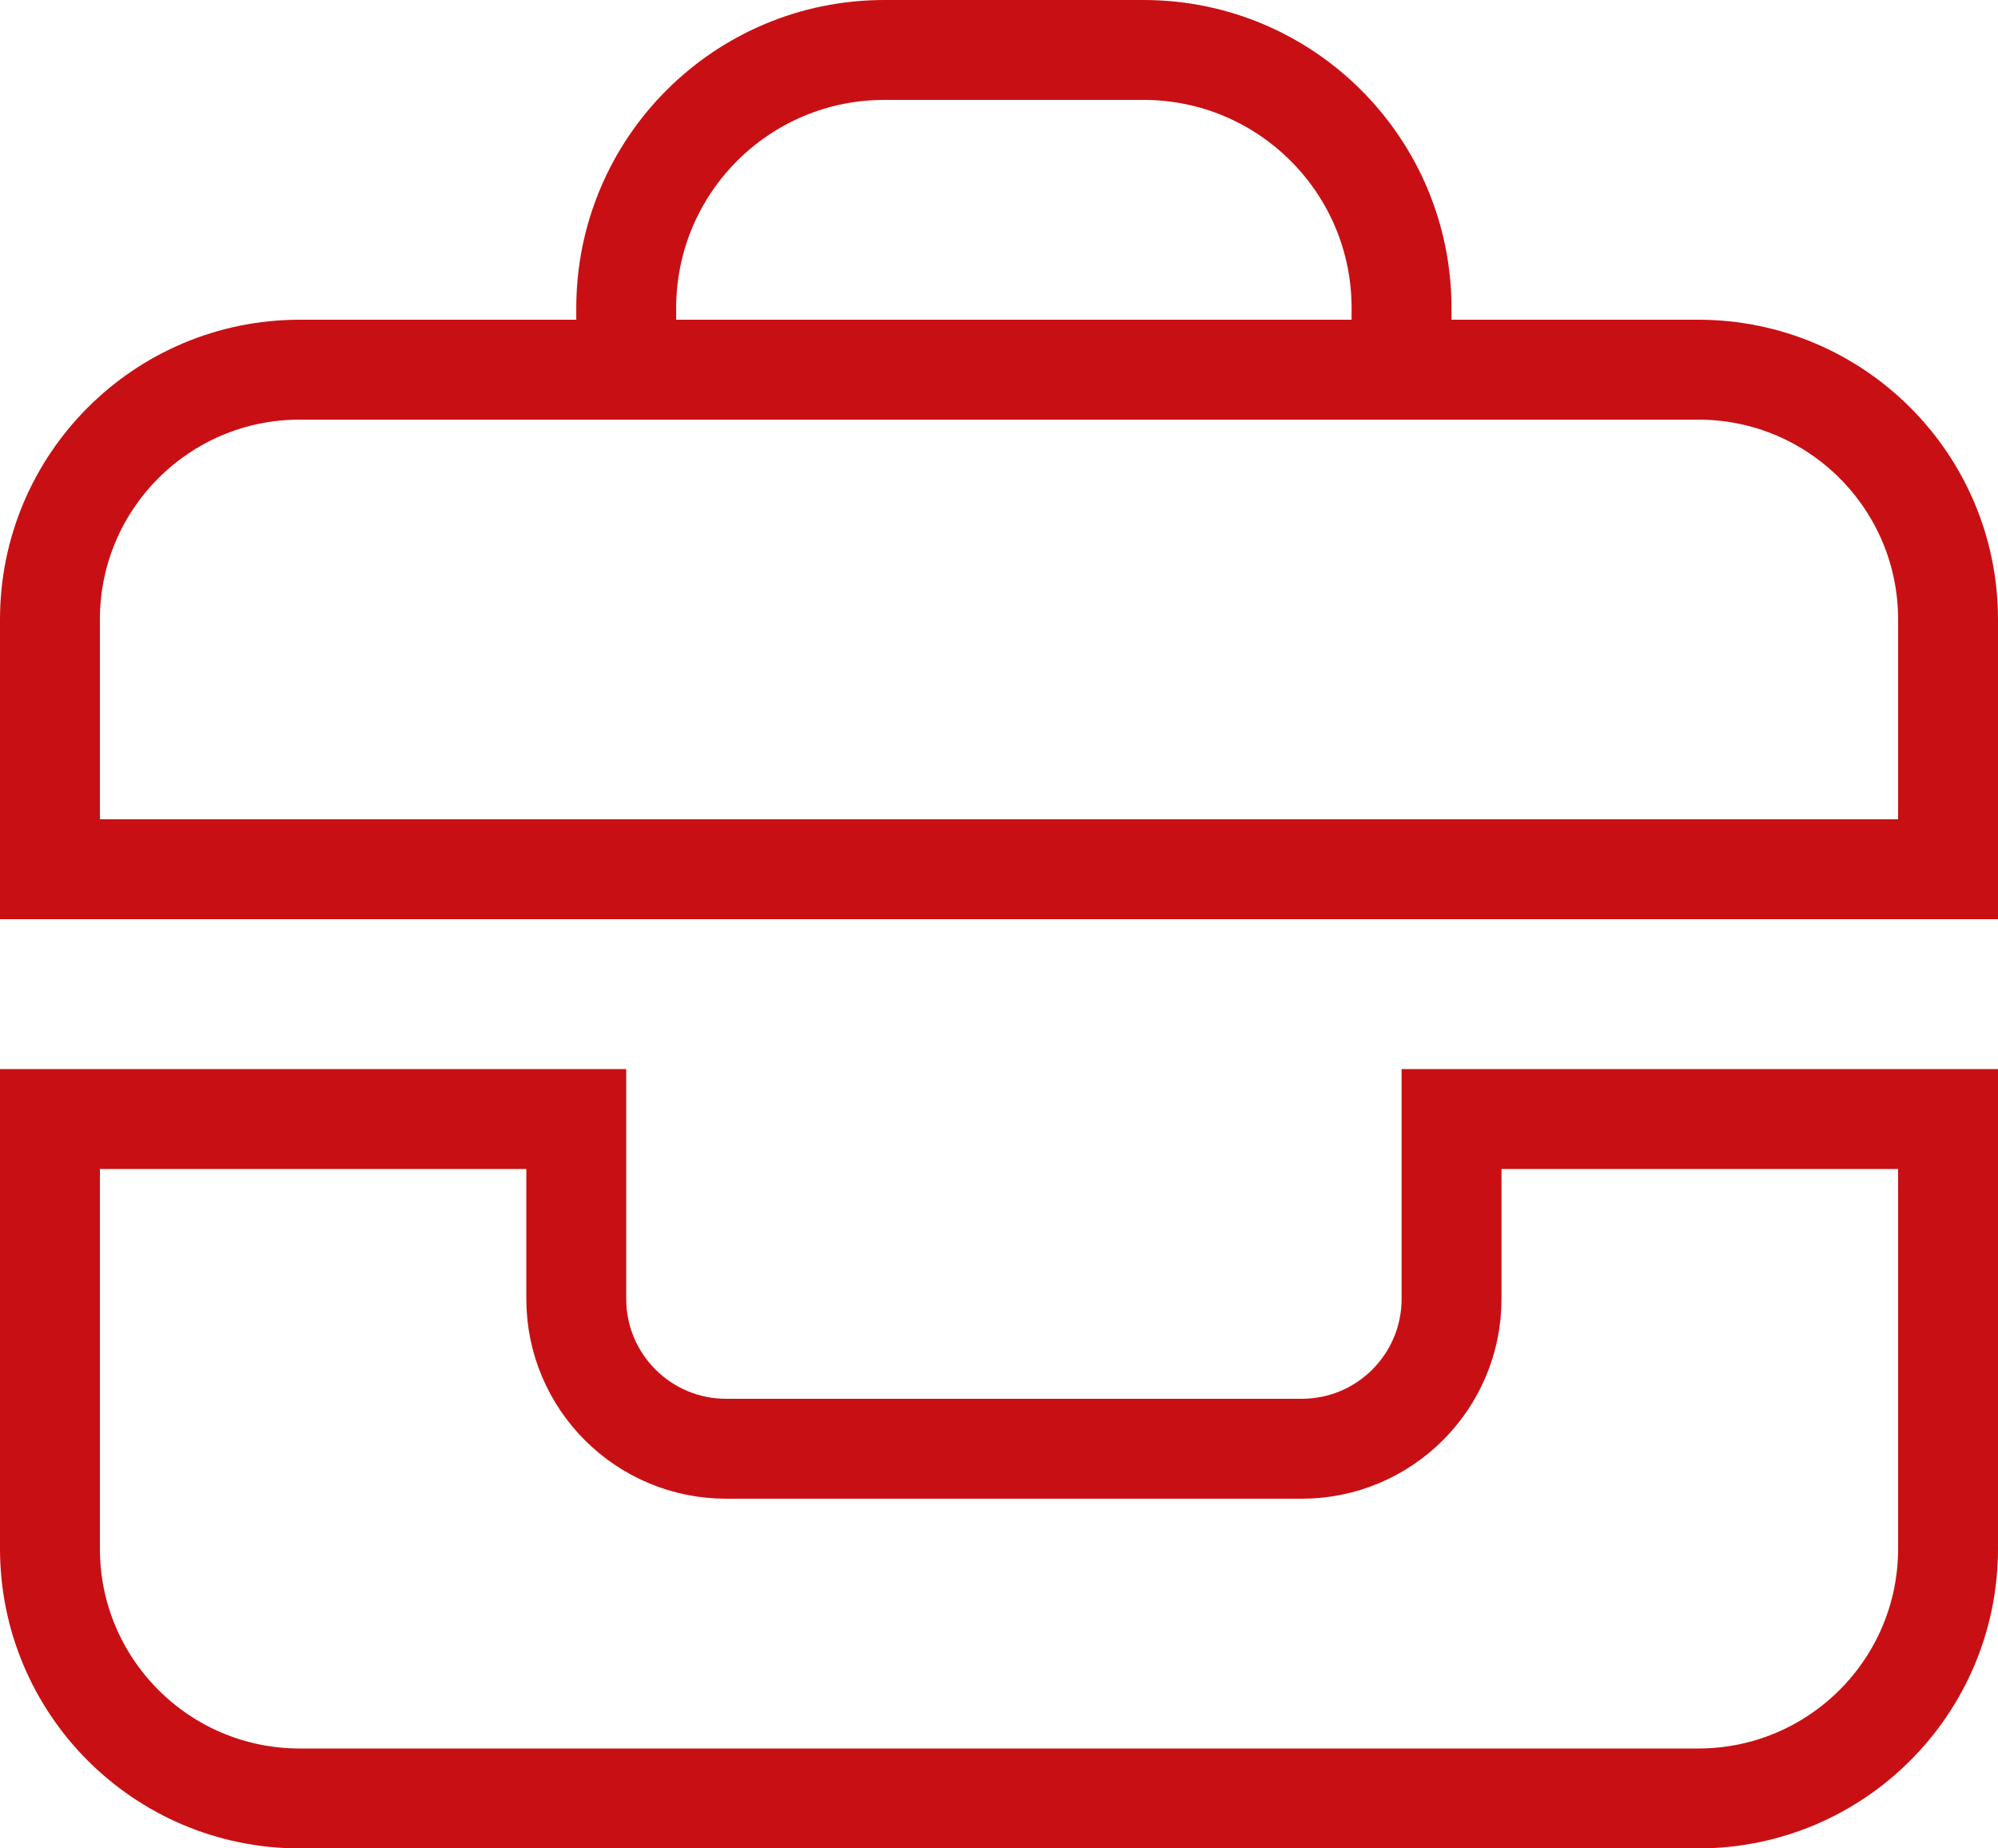 <svg width="40" height="37" viewBox="0 0 40 37" fill="none" xmlns="http://www.w3.org/2000/svg">
<path d="M39 12.4V17.4H1V12.4C1 9.638 3.239 7.4 6 7.4H34C36.761 7.4 39 9.638 39 12.4Z" stroke="#C81014" stroke-width="2"/>
<path d="M28.059 7.6V6.167C28.059 3.313 25.746 1 22.893 1H17.704C14.85 1 12.537 3.313 12.537 6.167V7.6" stroke="#C81014" stroke-width="2"/>
<path d="M29.06 22.4H39V31C39 33.762 36.761 36 34 36H6C3.239 36 1 33.762 1 31V22.4H11.537V26C11.537 27.657 12.88 29 14.537 29H26.06C27.717 29 29.06 27.657 29.06 26V22.4Z" stroke="#C81014" stroke-width="2"/>
</svg>
